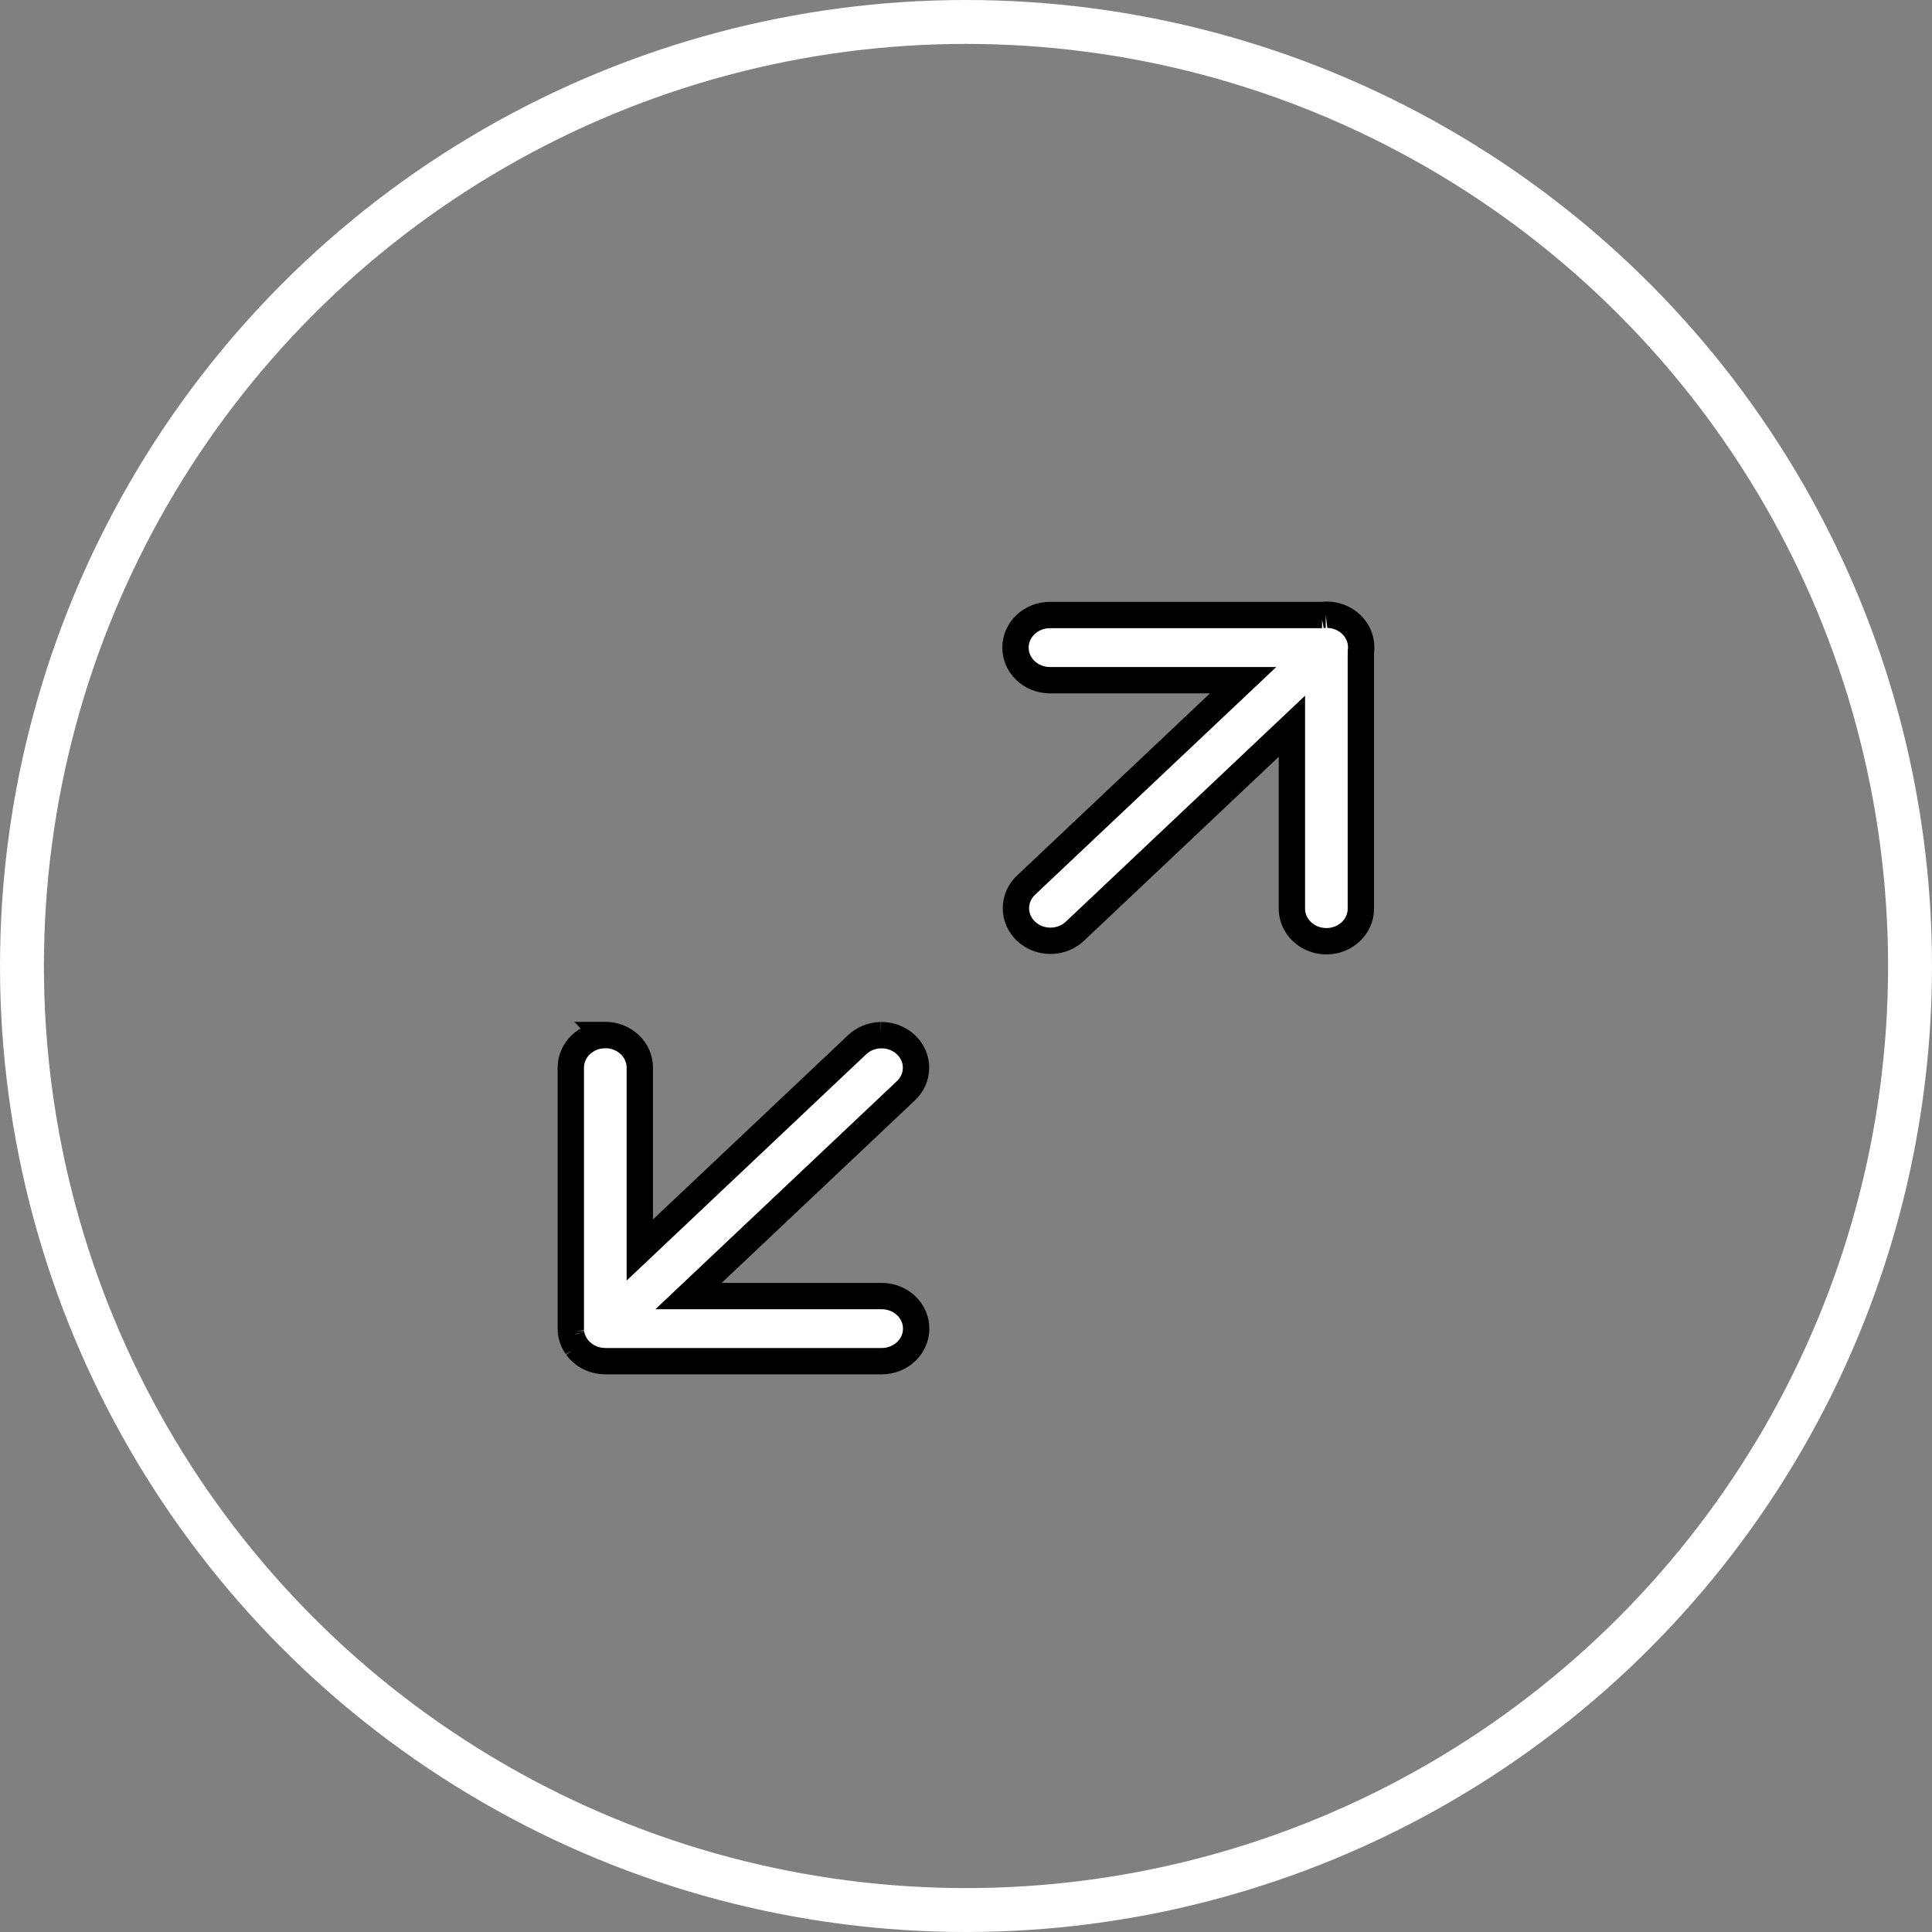 <svg width="44" height="44" viewBox="0 0 44 44" fill="none" xmlns="http://www.w3.org/2000/svg">
<rect x="0" y="0" width="44" height="44" fill="#808080" stroke="none"/>
<circle cx="22" cy="22" r="21.5" stroke="white"/>
<path d="M30.193 14.001C30.162 14.001 30.133 14.004 30.105 14.008L30.109 14.007H23.923C23.92 14.007 23.916 14.007 23.912 14.007C23.478 14.007 23.127 14.339 23.127 14.749C23.127 15.159 23.478 15.491 23.912 15.491C23.916 15.491 23.92 15.491 23.924 15.491H28.311L23.367 20.159C23.225 20.294 23.137 20.479 23.137 20.684C23.137 21.094 23.489 21.426 23.923 21.426C24.14 21.426 24.337 21.343 24.479 21.209L29.422 16.54V20.683C29.422 20.687 29.422 20.69 29.422 20.694C29.422 21.104 29.774 21.436 30.208 21.436C30.642 21.436 30.993 21.104 30.993 20.694C30.993 20.69 30.993 20.687 30.993 20.683V14.84C30.997 14.811 31 14.776 31 14.742C31 14.332 30.649 14 30.215 14C30.207 14 30.199 14 30.191 14.001H30.193ZM13.774 23.573C13.345 23.579 13 23.909 13 24.315C13 24.319 13 24.322 13 24.326V30.26V30.262V30.264C13 30.285 13.001 30.306 13.003 30.327L13.003 30.324C13.003 30.33 13.003 30.333 13.003 30.336V30.334C13.005 30.356 13.009 30.375 13.012 30.393L13.012 30.389C13.014 30.401 13.015 30.408 13.017 30.414L13.016 30.41C13.032 30.482 13.058 30.546 13.091 30.604L13.089 30.601C13.094 30.61 13.097 30.616 13.1 30.621L13.098 30.617C13.11 30.636 13.12 30.652 13.131 30.668L13.129 30.665C13.133 30.673 13.137 30.677 13.14 30.682L13.138 30.679C13.182 30.738 13.232 30.79 13.29 30.833L13.291 30.834C13.293 30.836 13.295 30.838 13.298 30.84C13.426 30.936 13.589 30.995 13.765 30.999C13.77 31 13.777 31 13.783 31H20.069C20.072 31 20.076 31 20.08 31C20.514 31 20.865 30.668 20.865 30.258C20.865 29.848 20.514 29.517 20.08 29.517C20.076 29.517 20.072 29.517 20.068 29.517H15.681L20.624 24.848C20.771 24.713 20.862 24.525 20.862 24.317C20.862 23.907 20.51 23.575 20.076 23.575C20.069 23.575 20.06 23.575 20.053 23.575H20.054C19.842 23.581 19.652 23.666 19.514 23.799L14.571 28.468V24.324C14.571 24.32 14.571 24.317 14.571 24.314C14.571 23.904 14.219 23.572 13.785 23.572C13.781 23.572 13.777 23.572 13.773 23.572L13.774 23.573Z" fill="white" stroke="black" stroke-width="0.6"/>
</svg>
